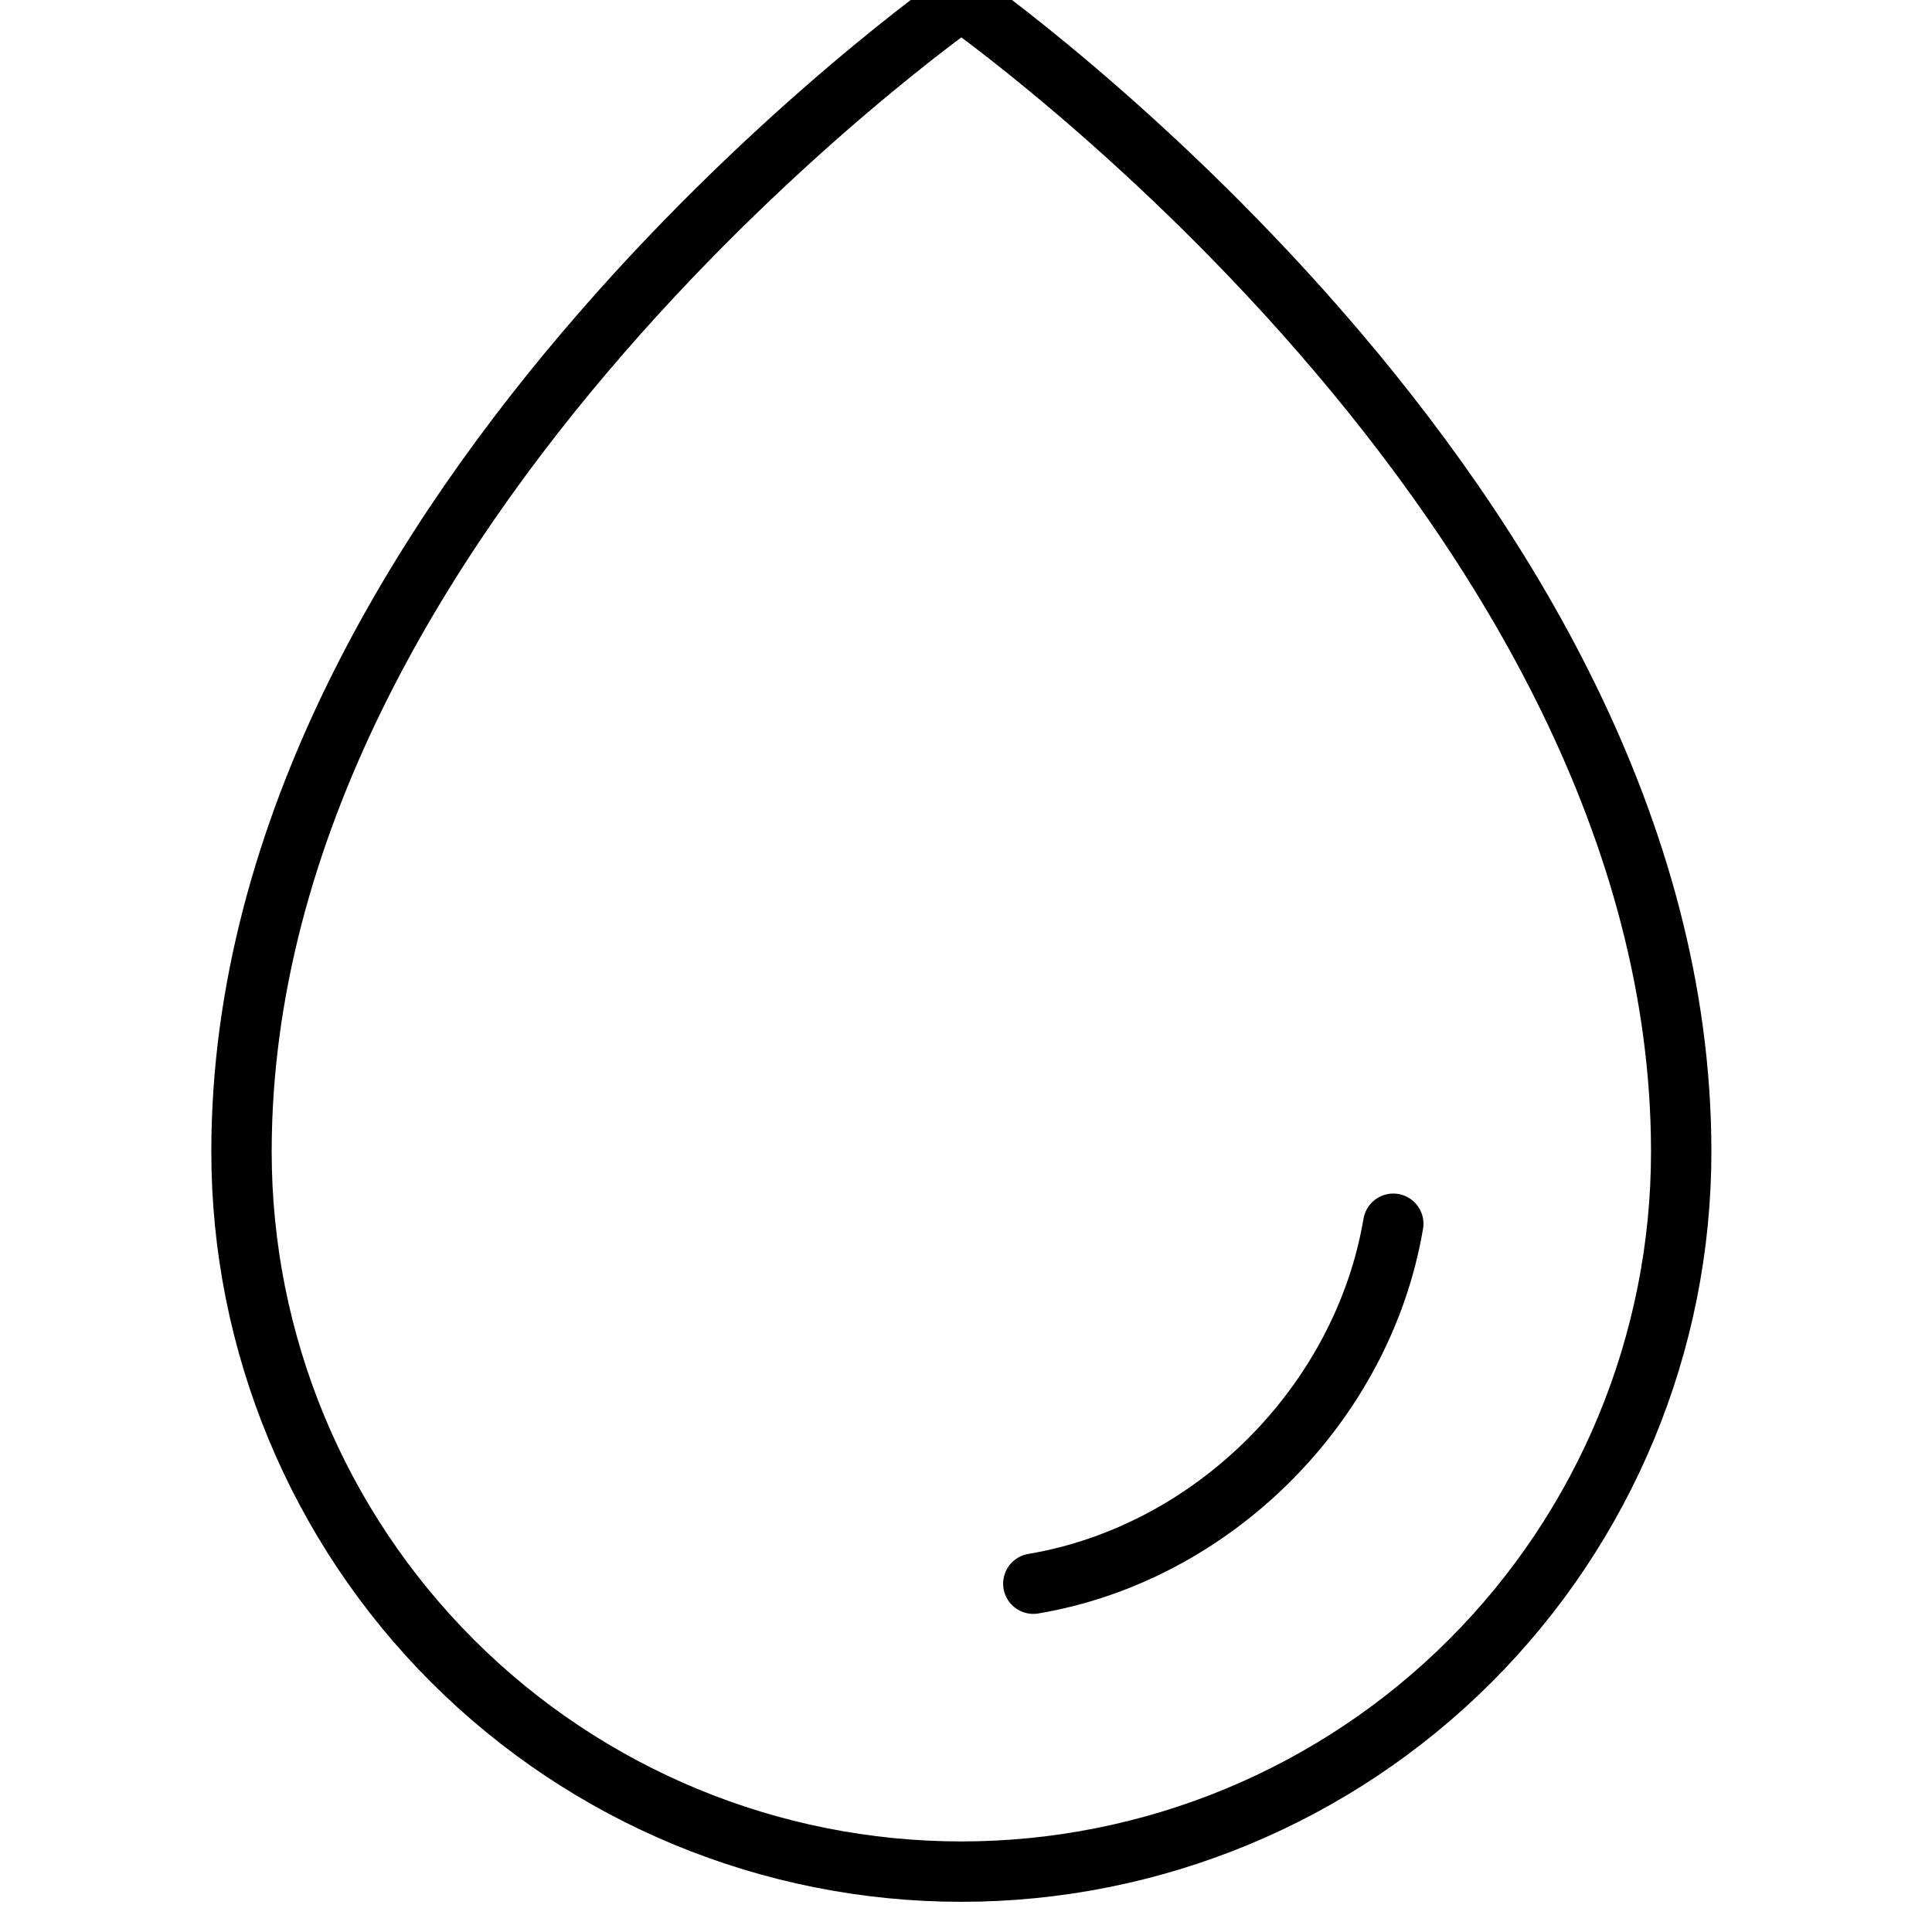 <svg width="32" height="32" viewBox="0 0 32 32" fill="none" xmlns="http://www.w3.org/2000/svg">
<g clip-path="url(#clip0_2172_1979)">
<path d="M27.846 19.077C27.846 8.346 15.923 0 15.923 0C15.923 0 4 8.346 4 19.077C4 22.239 5.256 25.272 7.492 27.508C9.728 29.744 12.761 31 15.923 31C19.085 31 22.118 29.744 24.354 27.508C26.59 25.272 27.846 22.239 27.846 19.077Z" stroke="black" stroke-linecap="round" stroke-linejoin="round"/>
<path d="M17.115 26.231C20.096 25.729 22.572 23.25 23.077 20.269" stroke="black" stroke-linecap="round" stroke-linejoin="round"/>
</g>
<defs>
<clipPath id="clip0_2172_1979">
<rect width="32" height="32" fill="white"/>
</clipPath>
</defs>
</svg>
